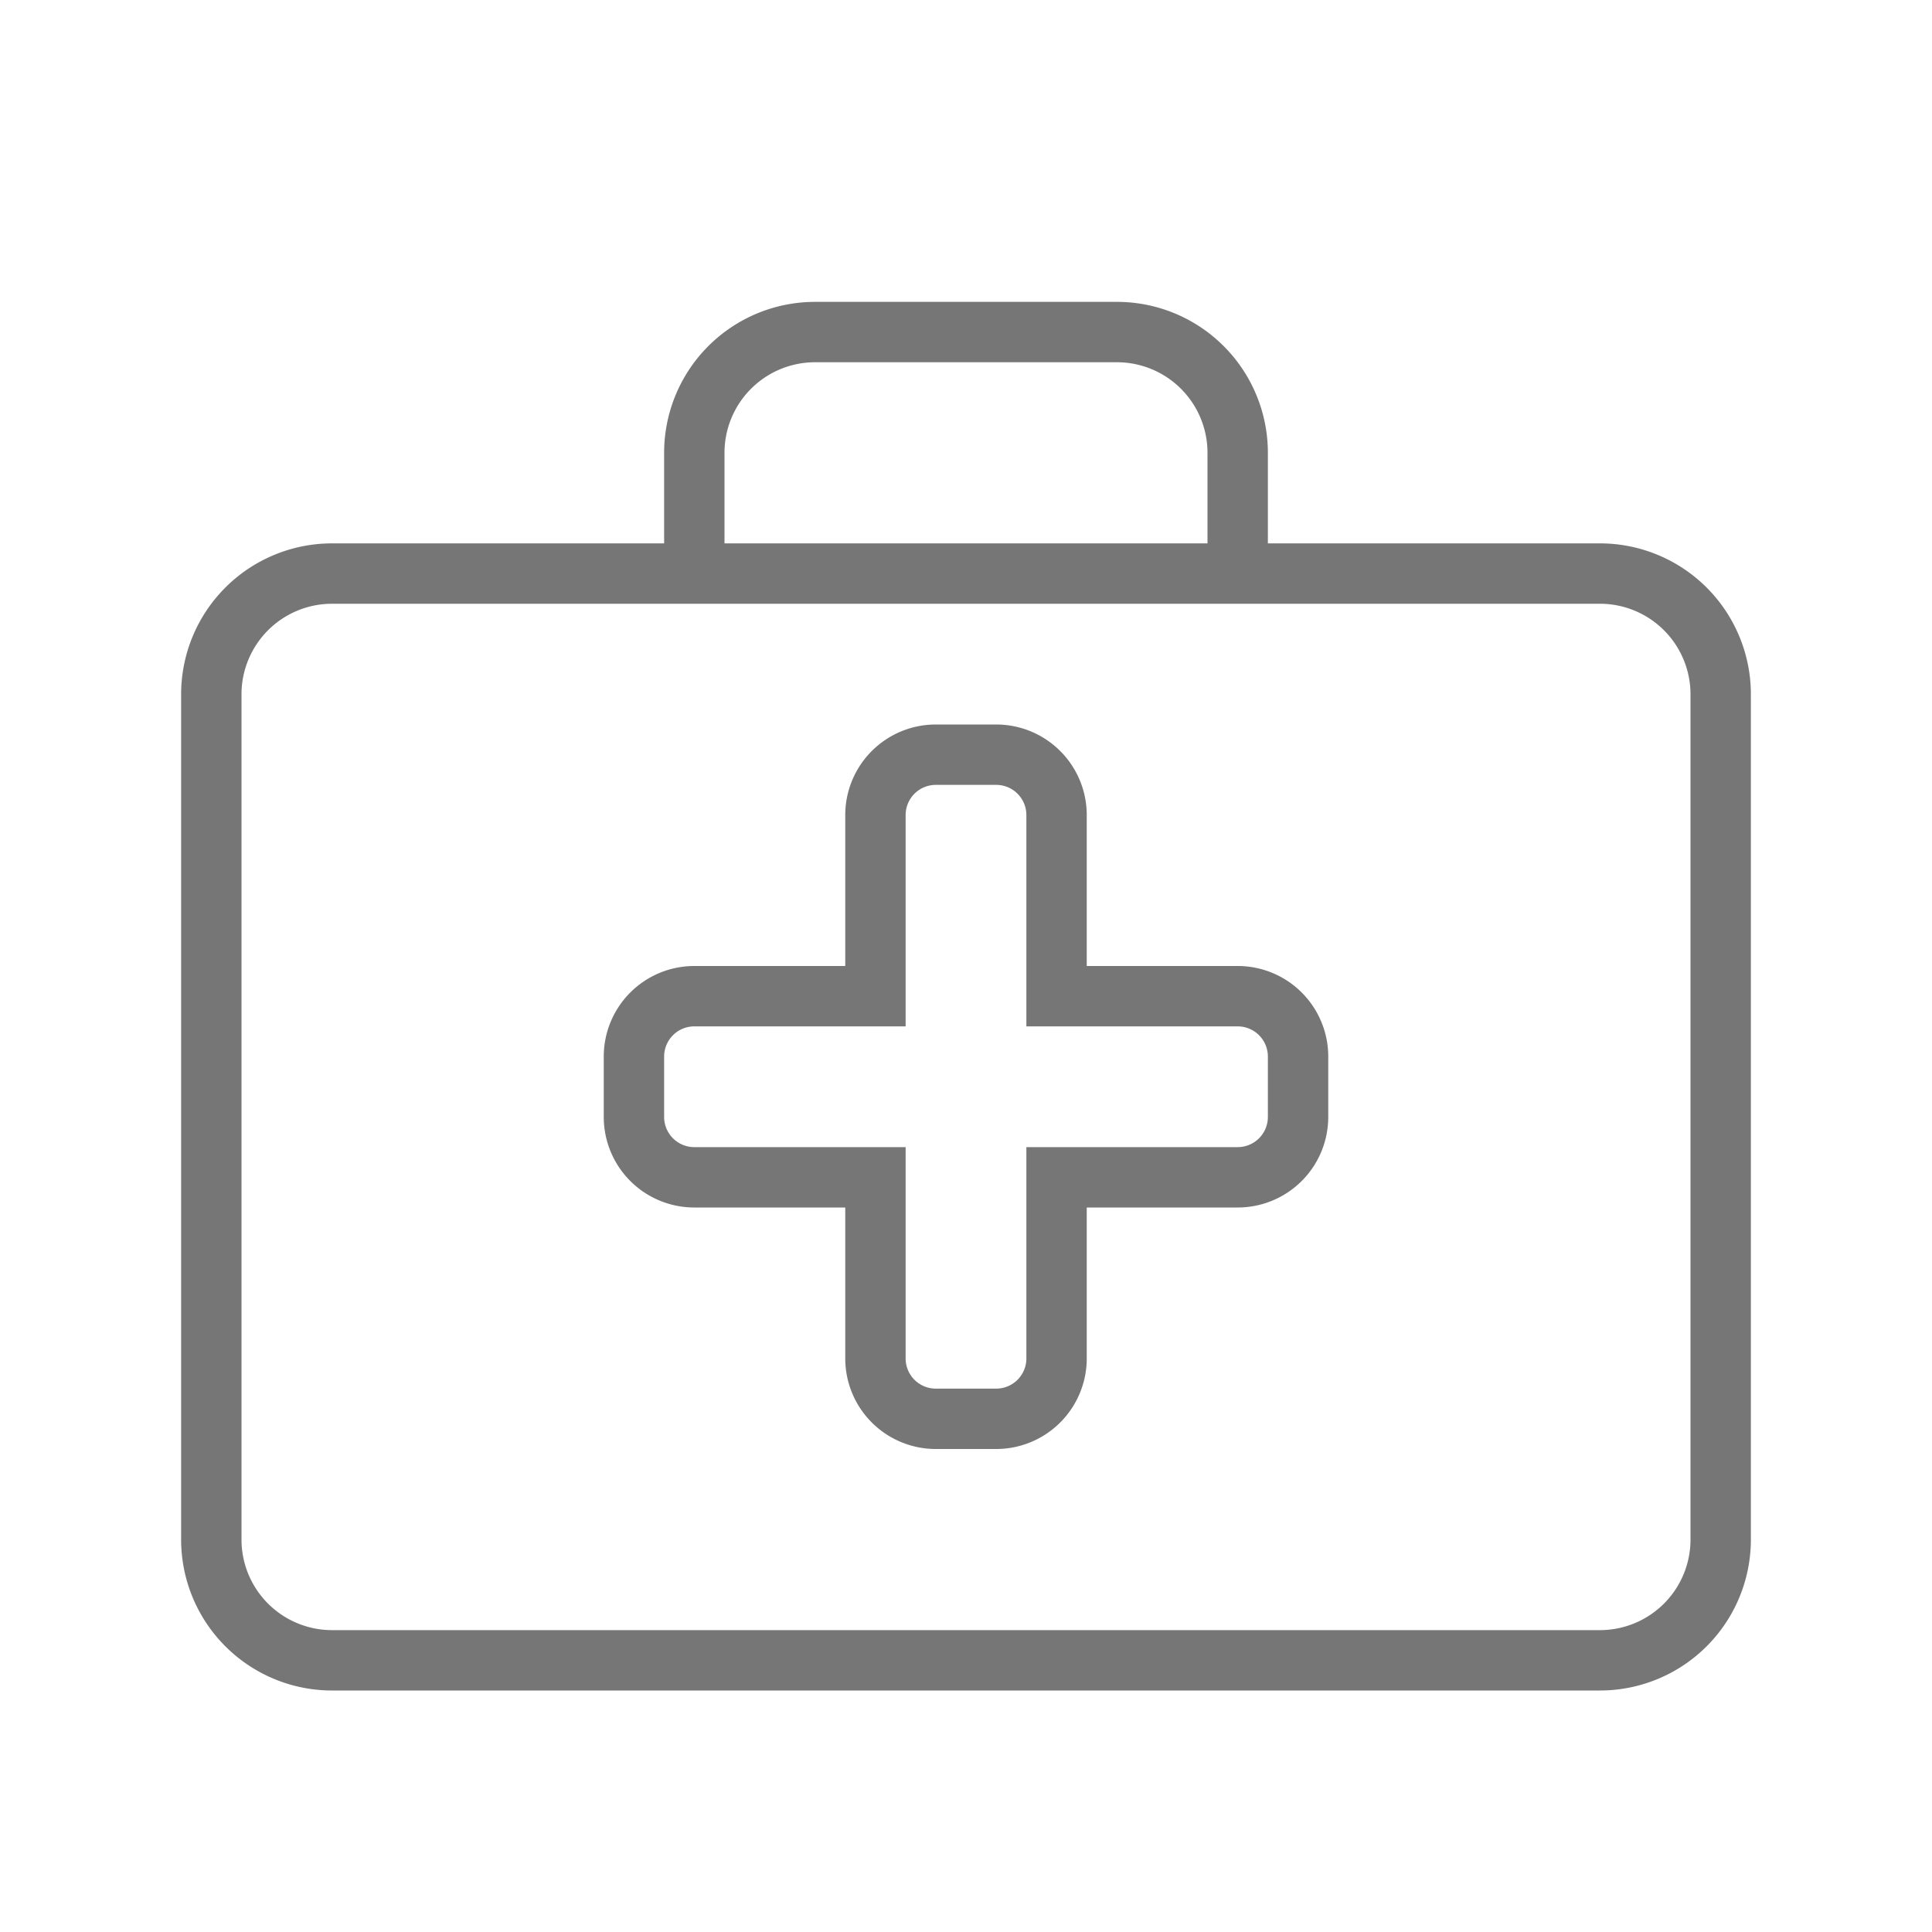 <?xml version="1.0" encoding="UTF-8" standalone="no"?><svg xmlns="http://www.w3.org/2000/svg" fill="#767676" height="32" viewBox="0 0 32 32" width="32"><path d="M26.5 9H21V7.5A2.5 2.5 0 0 0 18.5 5h-5A2.5 2.5 0 0 0 11 7.5V9H5.5A2.5 2.5 0 0 0 3 11.5v14A2.5 2.5 0 0 0 5.5 28h21a2.5 2.5 0 0 0 2.5-2.5v-14A2.5 2.5 0 0 0 26.5 9zM12 7.5A1.5 1.5 0 0 1 13.5 6h5A1.5 1.5 0 0 1 20 7.5V9h-8zm16 18a1.5 1.5 0 0 1-1.5 1.5h-21A1.5 1.5 0 0 1 4 25.5v-14A1.5 1.5 0 0 1 5.5 10h21a1.5 1.5 0 0 1 1.5 1.5zM20.5 16H18v-2.5a1.5 1.5 0 0 0-1.5-1.5h-1a1.5 1.5 0 0 0-1.5 1.5V16h-2.5a1.5 1.5 0 0 0-1.5 1.5v1a1.5 1.5 0 0 0 1.5 1.5H14v2.5a1.5 1.5 0 0 0 1.5 1.5h1a1.5 1.5 0 0 0 1.5-1.5V20h2.5a1.5 1.5 0 0 0 1.5-1.5v-1a1.5 1.5 0 0 0-1.5-1.5zm.5 2.5a.5.5 0 0 1-.5.5H17v3.5a.5.5 0 0 1-.5.5h-1a.5.5 0 0 1-.5-.5V19h-3.5a.5.5 0 0 1-.5-.5v-1a.5.5 0 0 1 .5-.5H15v-3.5a.5.5 0 0 1 .5-.5h1a.5.5 0 0 1 .5.5V17h3.5a.5.5 0 0 1 .5.5z" /></svg>